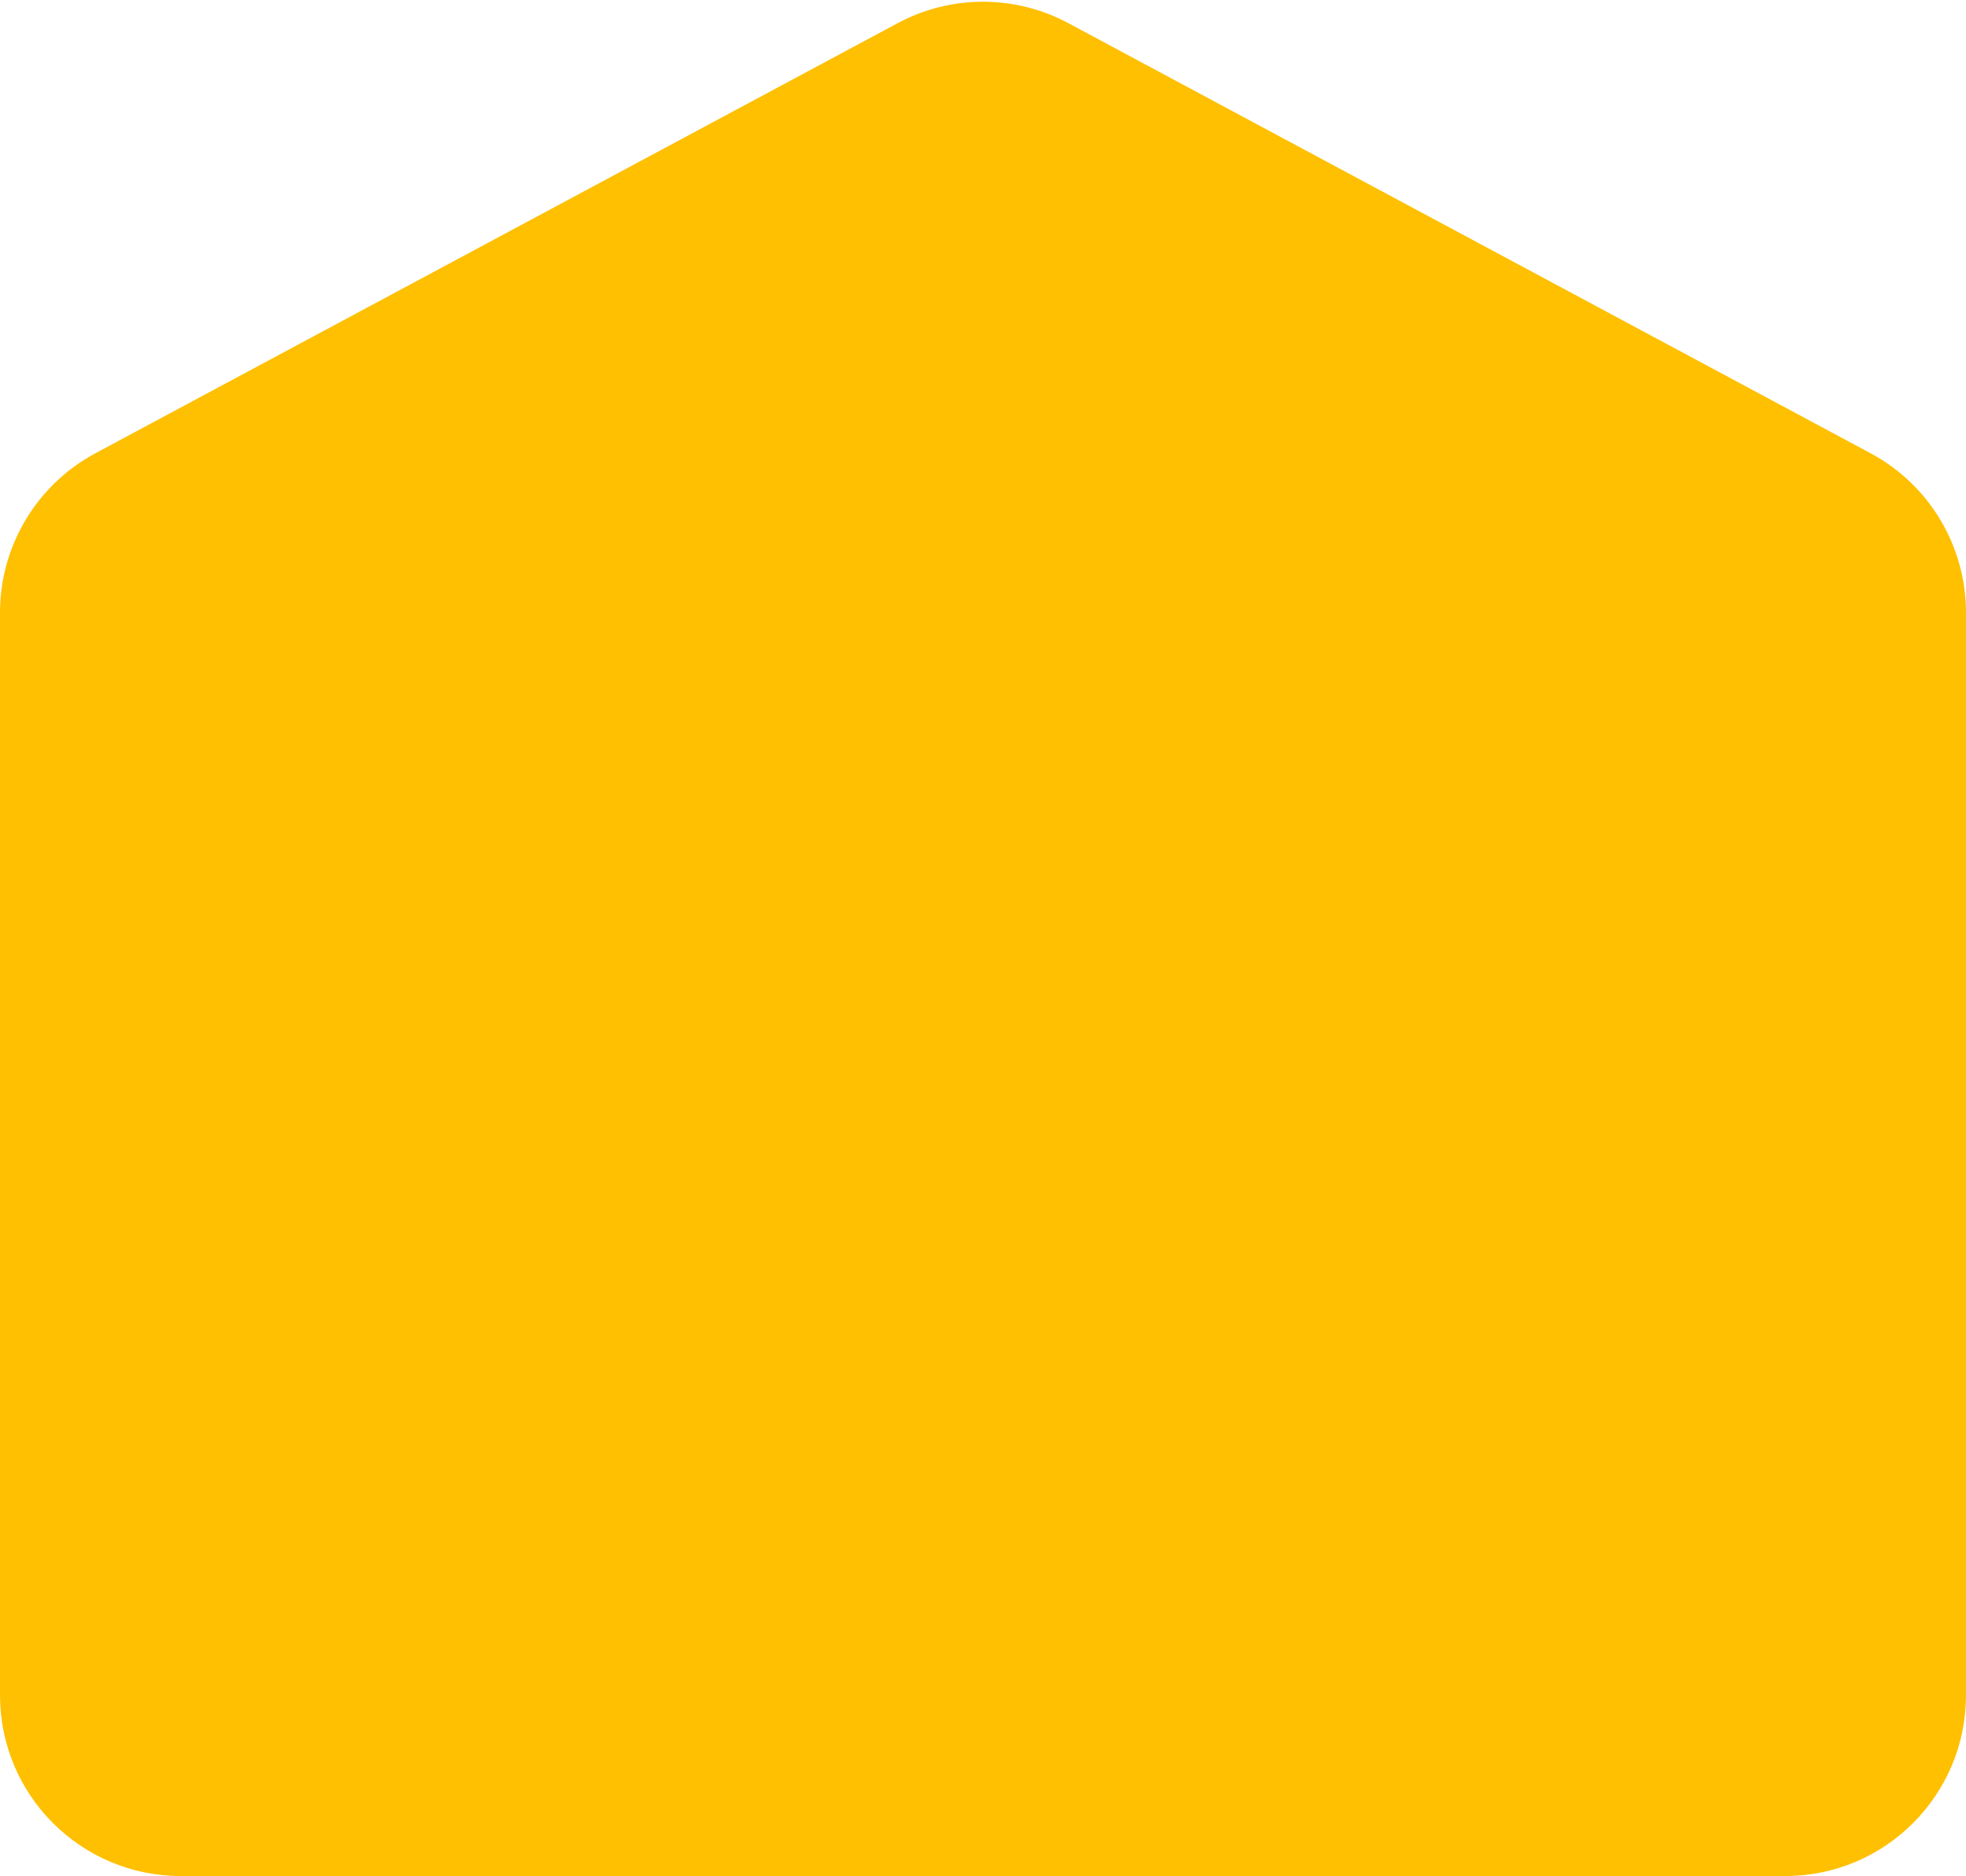 <svg width="174" height="166" viewBox="0 0 174 166" fill="none" xmlns="http://www.w3.org/2000/svg">
<path d="M0 54.21C0 48.313 3.244 42.894 8.441 40.108L79.441 2.052C84.163 -0.479 89.837 -0.479 94.559 2.052L165.559 40.108C170.756 42.894 174 48.313 174 54.21V150C174 158.837 166.837 166 158 166H87H16C7.163 166 0 158.837 0 150L0 54.21Z" fill="#FFC001"/>
</svg>
